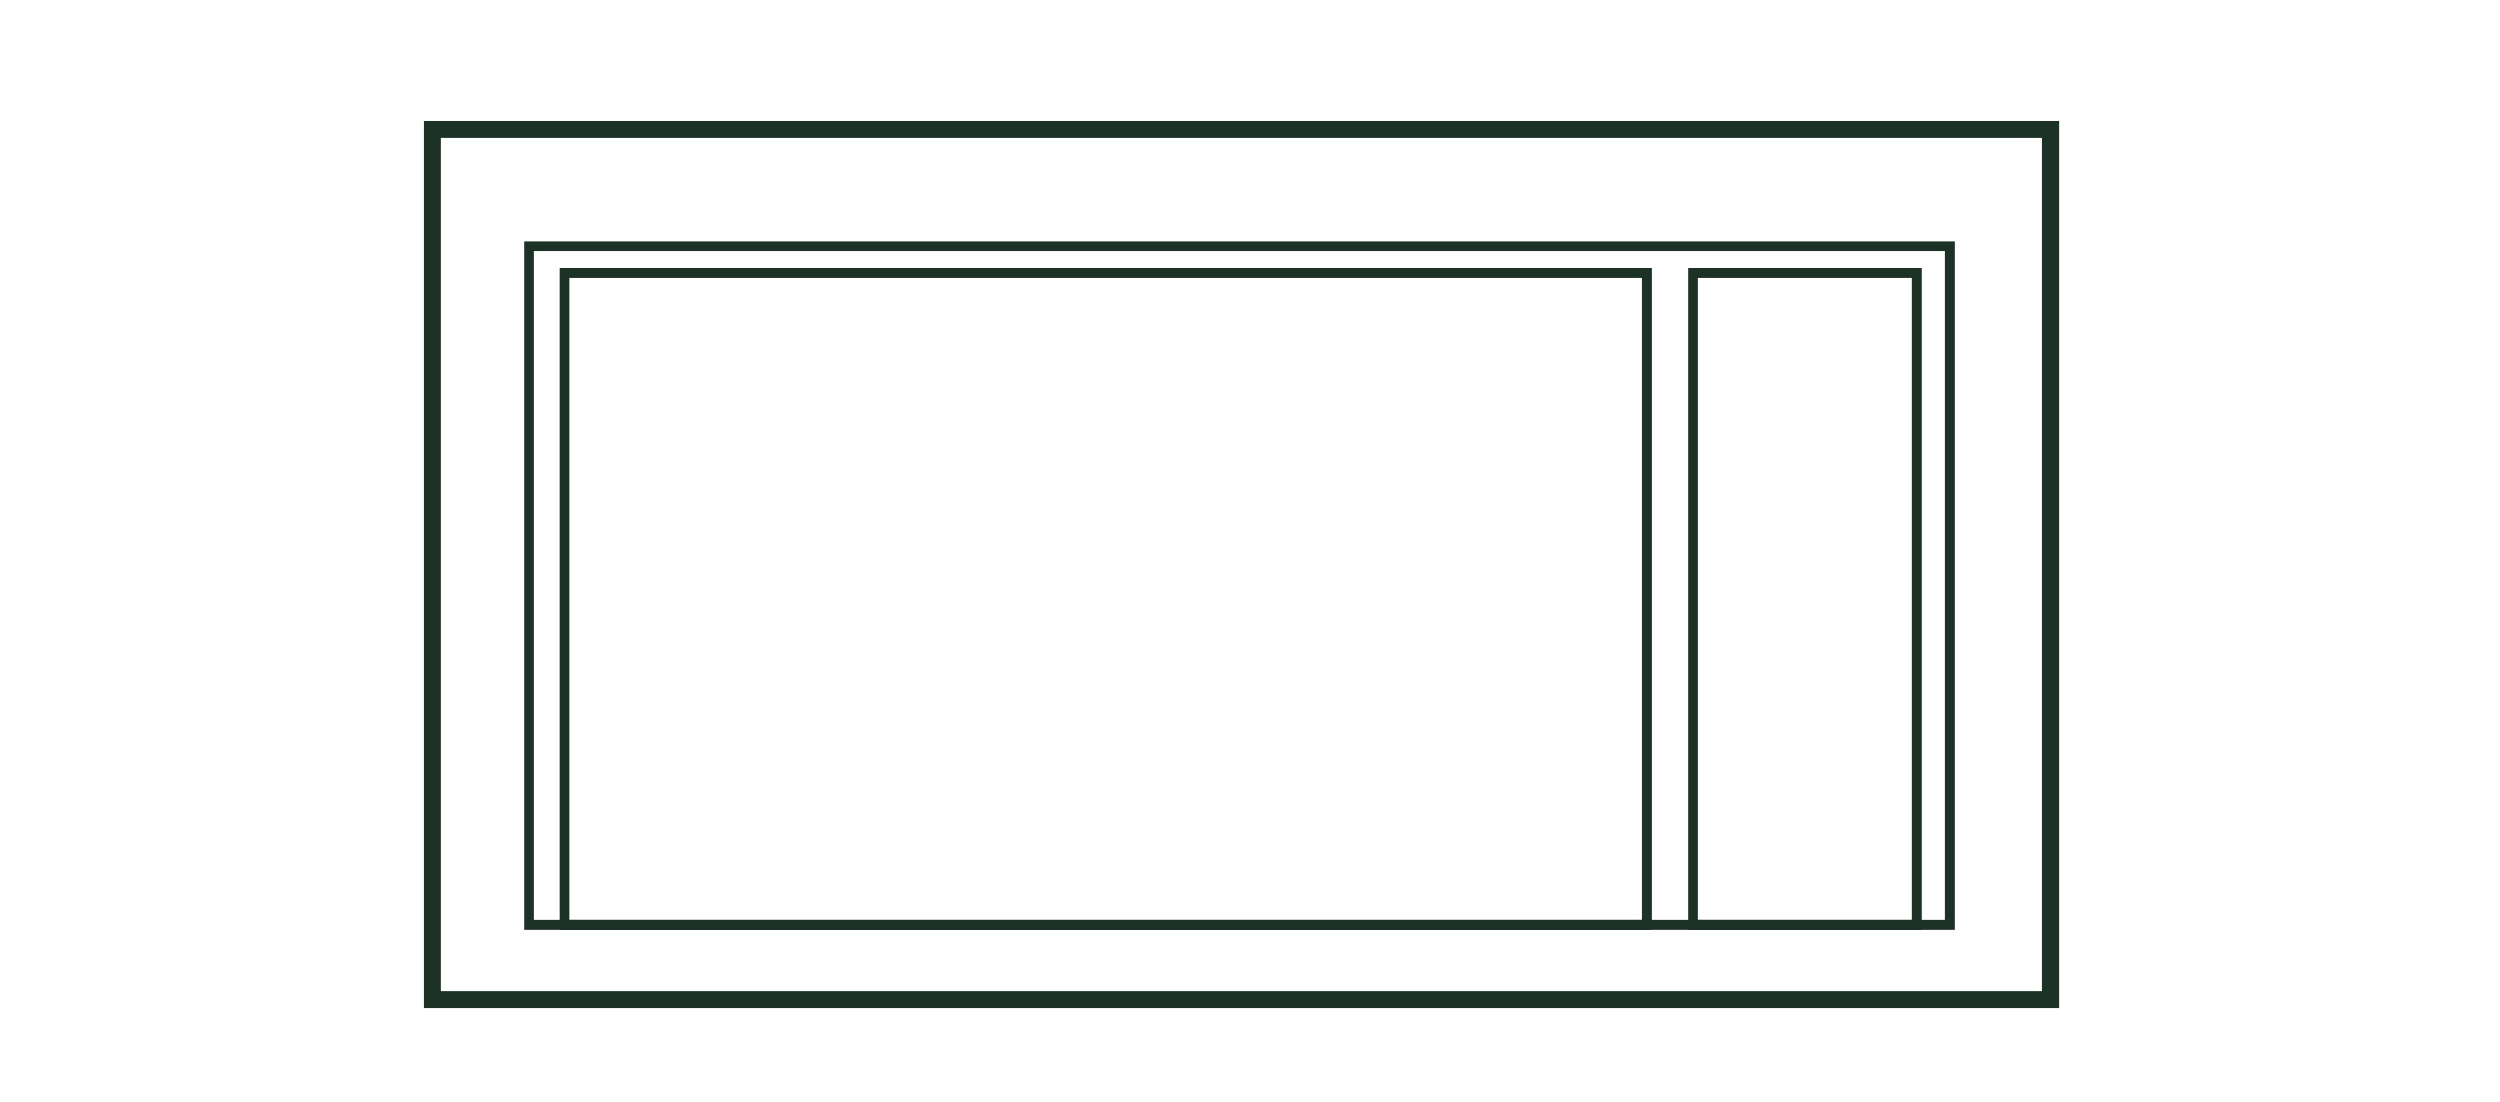 <?xml version="1.0" encoding="UTF-8"?> <svg xmlns="http://www.w3.org/2000/svg" id="Layer_1" data-name="Layer 1" viewBox="0 0 93 41"><defs><style> .cls-1 { fill: #1d3227; stroke-width: 0px; } </style></defs><path class="cls-1" d="M76.6,37.5H15.77V4.5h60.83v33ZM16.4,36.87h59.56V5.13H16.4v31.73Z"></path><path class="cls-1" d="M72.71,34.59H19.5V8.98h53.22v25.61ZM19.86,34.22h52.49V9.34H19.86v24.88Z"></path><path class="cls-1" d="M71.49,34.59h-8.69V9.97h8.69v24.61ZM63.16,34.22h7.96V10.34h-7.96v23.89Z"></path><path class="cls-1" d="M61.44,34.59H20.82V9.97h40.63v24.61ZM21.18,34.22h39.9V10.34H21.18v23.89Z"></path></svg> 